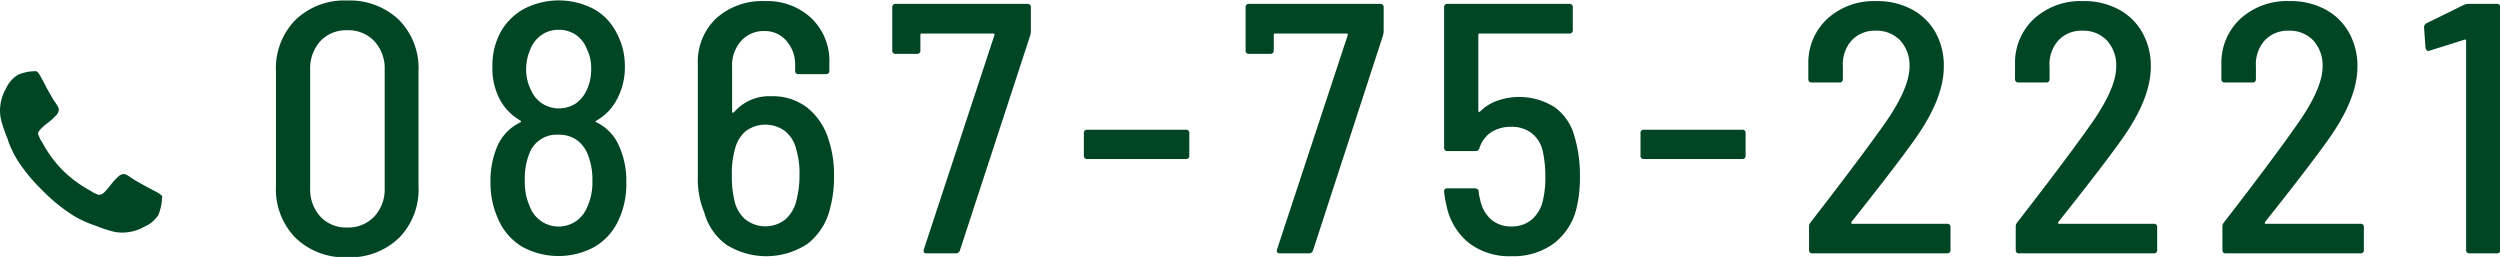 <svg xmlns="http://www.w3.org/2000/svg" viewBox="0 0 385.84 39.65"><defs><style>.cls-1{fill:#004625;}</style></defs><g id="レイヤー_2" data-name="レイヤー 2"><g id="footer"><path class="cls-1" d="M25,30.69a5.73,5.73,0,0,1-.18,1.25,7.28,7.28,0,0,1-.37,1.22A4.83,4.83,0,0,1,22.26,35a7,7,0,0,1-3.3.9,7.3,7.3,0,0,1-.94-.06,7.88,7.88,0,0,1-1-.22l-.84-.26-1-.36c-.47-.18-.76-.29-.87-.32a16.21,16.21,0,0,1-3.1-1.48,26.59,26.59,0,0,1-4.68-3.83A26.59,26.59,0,0,1,2.7,24.73a16.21,16.21,0,0,1-1.48-3.1c0-.11-.14-.4-.32-.87s-.29-.8-.36-1-.15-.47-.26-.84a7.88,7.88,0,0,1-.22-1A7.19,7.19,0,0,1,0,17a7,7,0,0,1,.9-3.3,4.83,4.83,0,0,1,1.88-2.16A7.28,7.28,0,0,1,4,11.15,5.73,5.73,0,0,1,5.25,11a1.13,1.13,0,0,1,.37,0c.21.08.53.52.94,1.35.13.23.31.55.53,1s.44.79.62,1.13l.55.94.31.45a5.25,5.25,0,0,1,.39.63,1.18,1.18,0,0,1,.12.5,1.48,1.48,0,0,1-.51.89,8.64,8.64,0,0,1-1.1,1,9.88,9.88,0,0,0-1.09.93c-.34.34-.51.61-.51.82A1.17,1.17,0,0,0,6,21q.09.24.15.36a3.5,3.5,0,0,0,.25.43c.12.2.19.31.2.34a18.6,18.6,0,0,0,3.09,4.16,18.84,18.84,0,0,0,4.16,3.09l.34.2a3.5,3.5,0,0,0,.43.25l.36.15a1.17,1.17,0,0,0,.4.09,1.41,1.41,0,0,0,.82-.5,12.63,12.63,0,0,0,.94-1.1,7.87,7.87,0,0,1,1-1.1,1.48,1.48,0,0,1,.89-.51,1.18,1.18,0,0,1,.5.12,5.25,5.25,0,0,1,.63.39l.45.31.94.55,1.13.62,1,.53c.83.41,1.28.73,1.35.94A1.13,1.13,0,0,1,25,30.69Z"/><path class="cls-1" d="M45.59,36.69a10.72,10.72,0,0,1-3-8V11a10.64,10.64,0,0,1,3-7.92,10.88,10.88,0,0,1,8-3,11,11,0,0,1,8,3,10.59,10.59,0,0,1,3,7.92V28.71a10.66,10.66,0,0,1-3,8,10.94,10.94,0,0,1-8,3A10.87,10.87,0,0,1,45.59,36.69Zm12.18-3.28A6.13,6.13,0,0,0,59.37,29V10.78a6.15,6.15,0,0,0-1.6-4.43,5.48,5.48,0,0,0-4.18-1.68,5.42,5.42,0,0,0-4.15,1.68,6.26,6.26,0,0,0-1.57,4.43V29a6.24,6.24,0,0,0,1.57,4.43,5.42,5.42,0,0,0,4.15,1.68A5.48,5.48,0,0,0,57.77,33.41Z"/><path class="cls-1" d="M96.66,28.21A13,13,0,0,1,95.45,34a9.2,9.2,0,0,1-3.6,4.05,11.65,11.65,0,0,1-11.31,0,9.21,9.21,0,0,1-3.63-4.18,13.41,13.41,0,0,1-1.21-5.72,13.58,13.58,0,0,1,1-5.45,7.23,7.23,0,0,1,3.57-3.79q.29-.17,0-.33a8.14,8.14,0,0,1-3-3A10.09,10.09,0,0,1,76,10.23,10.63,10.63,0,0,1,77.24,5a9.19,9.19,0,0,1,3.63-3.63,11.68,11.68,0,0,1,10.73,0A8.58,8.58,0,0,1,95.12,5a10.67,10.67,0,0,1,1.32,5.28,10.35,10.35,0,0,1-1.38,5.33,8,8,0,0,1-3,3c-.18.11-.2.2,0,.27a7.24,7.24,0,0,1,3.57,3.85A13,13,0,0,1,96.66,28.21Zm-5.23-.33a10.27,10.27,0,0,0-.6-3.73,5.1,5.1,0,0,0-1.73-2.48,4.7,4.7,0,0,0-2.89-.88A4.5,4.5,0,0,0,81.59,24,10.12,10.12,0,0,0,81,27.88a9.05,9.05,0,0,0,.77,4,4.74,4.74,0,0,0,8.86.06A9.1,9.1,0,0,0,91.43,27.88ZM81.2,10.61A7.1,7.1,0,0,0,82,14a4.67,4.67,0,0,0,1.71,2,4.84,4.84,0,0,0,5.11,0,5,5,0,0,0,1.71-2.06,7.32,7.32,0,0,0,.71-3.36,6.64,6.64,0,0,0-.66-3,4.7,4.7,0,0,0-1.67-2.18,4.63,4.63,0,0,0-2.73-.8,4.43,4.43,0,0,0-2.64.83,4.78,4.78,0,0,0-1.7,2.2A7.83,7.83,0,0,0,81.2,10.61Z"/><path class="cls-1" d="M128.72,27.17a18.44,18.44,0,0,1-.6,4.95,9.77,9.77,0,0,1-3.47,5.5,11.59,11.59,0,0,1-12.48.19,9.05,9.05,0,0,1-3.47-5,13.36,13.36,0,0,1-1-5.5l0-17.43a9.21,9.21,0,0,1,2.86-7.07A10.58,10.58,0,0,1,118.05.17a9.94,9.94,0,0,1,7.18,2.64A9.11,9.11,0,0,1,128,9.73v1.16a.49.49,0,0,1-.55.55h-4.18a.48.48,0,0,1-.55-.55v-.77a5.52,5.52,0,0,0-1.35-3.82A4.34,4.34,0,0,0,118,4.79a4.67,4.67,0,0,0-3.6,1.51,5.61,5.61,0,0,0-1.41,4v6.92a.19.19,0,0,0,.09.17s.11,0,.19-.05A7.15,7.15,0,0,1,119,14.85a8.74,8.74,0,0,1,5.58,1.76,10,10,0,0,1,3.27,4.84A17,17,0,0,1,128.72,27.17Zm-5.33-.11a13,13,0,0,0-.55-4.18,5.09,5.09,0,0,0-1.71-2.67,5.11,5.11,0,0,0-6,0,5.19,5.19,0,0,0-1.68,2.73,14,14,0,0,0-.5,4.17,15.75,15.75,0,0,0,.39,3.8,5.32,5.32,0,0,0,1.68,2.94,5,5,0,0,0,6.21,0,5.73,5.73,0,0,0,1.73-3.1A14.84,14.84,0,0,0,123.39,27.06Z"/><path class="cls-1" d="M142.58,38.5,153.47,5.44a.15.15,0,0,0,0-.19.3.3,0,0,0-.2-.08h-11a.2.2,0,0,0-.22.22V7.75a.49.49,0,0,1-.55.56h-3.24a.49.49,0,0,1-.55-.56V1.15a.49.49,0,0,1,.55-.55h20.29a.49.49,0,0,1,.55.55V4.84a2.6,2.6,0,0,1-.11.66L148.14,38.67a.64.64,0,0,1-.66.43H143C142.62,39.1,142.47,38.9,142.58,38.5Z"/><path class="cls-1" d="M167.28,24V20.57a.48.48,0,0,1,.55-.55H183a.48.48,0,0,1,.55.55V24a.48.48,0,0,1-.55.54H167.83A.48.48,0,0,1,167.28,24Z"/><path class="cls-1" d="M197.09,38.5,208,5.44a.17.17,0,0,0,0-.19.29.29,0,0,0-.19-.08h-11a.19.19,0,0,0-.22.22V7.75a.49.49,0,0,1-.55.56h-3.25a.49.49,0,0,1-.55-.56V1.15a.49.49,0,0,1,.55-.55H213a.49.49,0,0,1,.55.55V4.84a3.16,3.16,0,0,1-.11.66L202.64,38.67a.64.64,0,0,1-.66.43h-4.45C197.12,39.1,197,38.9,197.09,38.5Z"/><path class="cls-1" d="M243.84,27.17a20.22,20.22,0,0,1-.5,4.84,9.66,9.66,0,0,1-3.55,5.58,10.57,10.57,0,0,1-6.51,1.95,10.25,10.25,0,0,1-6.52-2,9.85,9.85,0,0,1-3.49-5.72,16.19,16.19,0,0,1-.39-2.2v-.11c0-.29.17-.44.5-.44h4.23a.55.55,0,0,1,.61.55,5.19,5.19,0,0,0,.22,1.16,5.4,5.4,0,0,0,1.7,3.1,4.66,4.66,0,0,0,3.14,1.07,4.73,4.73,0,0,0,3.16-1.09,5.5,5.5,0,0,0,1.73-3.14,14.31,14.31,0,0,0,.33-3.46,17.86,17.86,0,0,0-.38-3.85,4.85,4.85,0,0,0-1.71-2.84,5,5,0,0,0-3.13-1,5.66,5.66,0,0,0-3.11.82,4.53,4.53,0,0,0-1.84,2.48.57.57,0,0,1-.61.44h-4.29a.48.48,0,0,1-.55-.55V1.15a.49.49,0,0,1,.55-.55h18.76a.49.49,0,0,1,.55.55V4.62a.49.49,0,0,1-.55.55H228.38a.19.19,0,0,0-.22.22l0,11.71c0,.19.09.23.27.11a7.17,7.17,0,0,1,2.67-1.67,10.2,10.2,0,0,1,8.83,1A8.11,8.11,0,0,1,243,21.06,20.9,20.9,0,0,1,243.84,27.17Z"/><path class="cls-1" d="M253.19,24V20.57a.48.48,0,0,1,.55-.55h15.12a.48.48,0,0,1,.55.55V24a.48.48,0,0,1-.55.54H253.74A.48.48,0,0,1,253.19,24Z"/><path class="cls-1" d="M285.91,34.54h14.57a.48.48,0,0,1,.55.55v3.47a.48.48,0,0,1-.55.54H279.75a.48.48,0,0,1-.55-.54V35a1,1,0,0,1,.22-.66q7.09-9.14,11.05-14.69,4.25-5.88,4.24-9.4a5.67,5.67,0,0,0-1.43-4,5,5,0,0,0-3.8-1.51,4.82,4.82,0,0,0-3.71,1.51,5.5,5.5,0,0,0-1.35,4v1.92a.49.49,0,0,1-.55.56h-4.23a.49.49,0,0,1-.55-.56V9.79a9.23,9.23,0,0,1,3.05-7A10.7,10.7,0,0,1,289.59.17a11.29,11.29,0,0,1,5.5,1.29,9.06,9.06,0,0,1,3.66,3.6A10.53,10.53,0,0,1,300,10.29q0,4.89-4.4,11.11-2.52,3.57-8.25,10.83l-1.59,2C285.69,34.45,285.73,34.54,285.91,34.54Z"/><path class="cls-1" d="M317.81,34.54h14.57a.48.48,0,0,1,.55.55v3.47a.48.48,0,0,1-.55.54H311.65a.48.48,0,0,1-.55-.54V35a1,1,0,0,1,.22-.66q7.1-9.14,11.05-14.69,4.25-5.88,4.24-9.4a5.67,5.67,0,0,0-1.43-4,5,5,0,0,0-3.8-1.51,4.82,4.82,0,0,0-3.71,1.51,5.5,5.5,0,0,0-1.35,4v1.92a.49.49,0,0,1-.55.56h-4.23a.49.49,0,0,1-.55-.56V9.79a9.23,9.23,0,0,1,3.05-7A10.7,10.7,0,0,1,321.49.17,11.29,11.29,0,0,1,327,1.46a9.06,9.06,0,0,1,3.66,3.6,10.53,10.53,0,0,1,1.29,5.23q0,4.89-4.4,11.11Q325,25,319.29,32.23l-1.59,2C317.59,34.45,317.62,34.54,317.81,34.54Z"/><path class="cls-1" d="M349.71,34.54h14.57a.48.48,0,0,1,.55.55v3.47a.48.48,0,0,1-.55.54H343.55a.48.48,0,0,1-.55-.54V35a1,1,0,0,1,.22-.66q7.09-9.14,11-14.69,4.25-5.88,4.24-9.4a5.67,5.67,0,0,0-1.43-4,5,5,0,0,0-3.8-1.51,4.82,4.82,0,0,0-3.71,1.51,5.5,5.5,0,0,0-1.35,4v1.92a.49.49,0,0,1-.55.56h-4.23a.49.49,0,0,1-.55-.56V9.79a9.23,9.23,0,0,1,3.05-7A10.7,10.7,0,0,1,353.39.17a11.29,11.29,0,0,1,5.5,1.29,9.06,9.06,0,0,1,3.66,3.6,10.53,10.53,0,0,1,1.29,5.23q0,4.89-4.4,11.11-2.52,3.57-8.25,10.83l-1.59,2C349.49,34.45,349.52,34.54,349.71,34.54Z"/><path class="cls-1" d="M381,.6h4.34a.49.49,0,0,1,.55.55V38.56a.48.48,0,0,1-.55.54h-4.18a.48.48,0,0,1-.55-.54V6.33a.26.26,0,0,0-.08-.2.17.17,0,0,0-.19,0L375,7.81l-.22.05c-.22,0-.36-.16-.44-.49l-.22-3.14a.69.69,0,0,1,.39-.65L380.23.77A1.59,1.59,0,0,1,381,.6Z"/></g></g></svg>